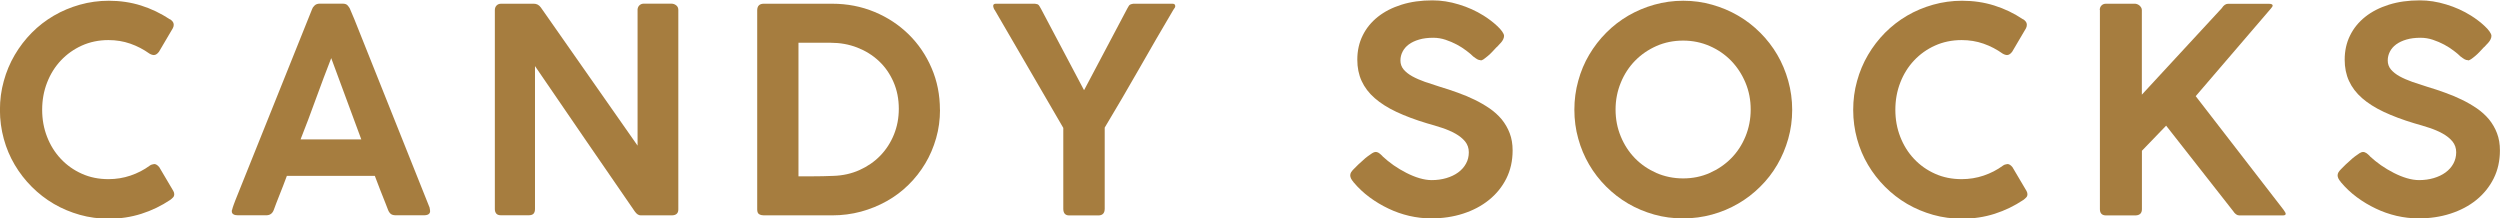 <?xml version="1.0" encoding="UTF-8"?>
<svg id="_レイヤー_2" data-name="レイヤー 2" xmlns="http://www.w3.org/2000/svg" width="335.61" height="29.33" viewBox="0 0 335.61 29.33">
  <defs>
    <style>
      .cls-1 {
        fill: #a67d3f;
        stroke-width: 0px;
      }
    </style>
  </defs>
  <g id="DESIGN">
    <g>
      <path class="cls-1" d="M22.79,2.56c.15.09.28.2.38.33.1.13.15.28.15.46,0,.14-.04.29-.12.44l-1.86,3.16c-.22.29-.45.44-.69.44-.08,0-.17-.02-.27-.05-.1-.03-.21-.08-.31-.14-.8-.57-1.66-1.02-2.58-1.34-.92-.32-1.89-.48-2.93-.48-1.3,0-2.49.25-3.58.74-1.08.49-2.02,1.16-2.81,2-.79.84-1.41,1.83-1.85,2.97-.44,1.13-.66,2.35-.66,3.65s.22,2.5.66,3.63c.44,1.13,1.05,2.11,1.85,2.96.79.84,1.73,1.51,2.81,1.99,1.08.49,2.28.73,3.58.73,1.03,0,2.02-.16,2.96-.48.94-.32,1.8-.76,2.59-1.34.1-.08.21-.13.32-.15.11-.03.2-.04.28-.06.21,0,.44.14.67.42l1.89,3.2c.08.15.12.29.12.42,0,.18-.05.33-.16.44-.11.12-.23.22-.37.33-1.2.8-2.49,1.43-3.88,1.87-1.38.44-2.84.66-4.37.66-1.35,0-2.65-.17-3.89-.52-1.24-.35-2.41-.84-3.49-1.47s-2.07-1.4-2.96-2.29c-.89-.89-1.65-1.87-2.29-2.95-.64-1.08-1.13-2.24-1.47-3.48-.34-1.24-.52-2.54-.52-3.89s.17-2.65.52-3.89c.34-1.24.83-2.41,1.47-3.5.64-1.09,1.4-2.08,2.29-2.98s1.87-1.65,2.96-2.29c1.08-.63,2.25-1.12,3.49-1.47,1.24-.35,2.54-.53,3.89-.53,1.52,0,2.96.21,4.32.64,1.36.43,2.65,1.04,3.85,1.85Z"/>
      <path class="cls-1" d="M31.15,28.2c.06-.25.14-.49.22-.71.08-.22.16-.41.22-.59L41.9,1.22c.04-.14.14-.3.32-.47.17-.17.4-.26.7-.26h3.08c.3,0,.53.08.66.23.13.15.23.29.29.4l.63,1.49,10.1,25.28s0,.11.03.2c.02.1.03.18.03.24,0,.38-.28.57-.84.57h-3.77c-.28,0-.5-.06-.65-.17-.15-.12-.28-.29-.38-.54l-.34-.88c-.24-.61-.49-1.22-.73-1.84-.24-.61-.48-1.23-.71-1.86h-11.81c-.33.89-.65,1.73-.97,2.52-.31.78-.58,1.47-.79,2.06-.18.47-.51.71-1,.71h-3.83c-.24,0-.44-.04-.58-.13-.15-.09-.22-.22-.22-.4,0-.08,0-.13.02-.17ZM44.47,7.79c-.69,1.76-1.37,3.58-2.06,5.47-.68,1.89-1.37,3.71-2.06,5.45h8.15l-4.04-10.92Z"/>
      <path class="cls-1" d="M66.43,1.36c0-.24.07-.45.22-.61.15-.16.35-.25.62-.25h4.4c.18,0,.35.04.51.12.16.08.3.21.43.39,2.18,3.11,4.34,6.2,6.49,9.27,2.14,3.07,4.31,6.16,6.49,9.27V1.22c.04-.23.13-.41.29-.54.15-.13.34-.19.55-.19h3.69c.26,0,.47.08.66.23.19.15.28.36.28.61v26.79c0,.52-.3.79-.9.79h-4.15c-.28,0-.54-.17-.79-.52-2.25-3.25-4.48-6.5-6.71-9.75-2.23-3.25-4.46-6.5-6.69-9.77v19.19c0,.28-.07.49-.2.63-.13.14-.36.21-.68.21h-3.67c-.29,0-.51-.07-.64-.22-.13-.15-.2-.35-.2-.6V1.36Z"/>
      <path class="cls-1" d="M126.19,14.73c0,1.33-.17,2.6-.52,3.82-.35,1.22-.83,2.35-1.46,3.4-.63,1.05-1.38,2.01-2.25,2.86-.87.86-1.85,1.59-2.92,2.19-1.07.6-2.22,1.07-3.46,1.41-1.23.33-2.52.5-3.86.5h-9.19c-.23,0-.43-.05-.61-.15s-.27-.32-.27-.65V1.4c0-.6.3-.9.88-.9h9.19c2.03,0,3.92.37,5.68,1.1,1.76.73,3.28,1.74,4.59,3.02,1.3,1.28,2.33,2.79,3.07,4.52.75,1.73,1.12,3.6,1.12,5.6ZM107.19,5.74v17.93h1.82c.96,0,1.91-.02,2.87-.06,1.26-.04,2.43-.3,3.5-.78,1.07-.48,2-1.12,2.78-1.92.78-.8,1.4-1.75,1.84-2.83.44-1.08.66-2.24.66-3.48,0-1.31-.24-2.52-.72-3.61-.48-1.09-1.13-2.03-1.96-2.8-.83-.78-1.8-1.38-2.91-1.81-1.11-.43-2.29-.64-3.54-.64h-4.34Z"/>
      <path class="cls-1" d="M145.51,12.07h.04l5.8-10.96c.14-.28.26-.44.36-.49.1-.05.24-.09.42-.12h5.28c.24,0,.36.11.36.33,0,.12-.08.27-.25.48-1.54,2.61-3.08,5.25-4.59,7.91-1.52,2.66-3.06,5.3-4.63,7.91v10.89c0,.6-.29.9-.86.9h-3.9c-.54,0-.8-.3-.8-.9v-10.85l-9.2-15.82c-.06-.06-.11-.15-.15-.28-.04-.12-.06-.21-.06-.28,0-.19.12-.29.36-.29h5.24c.1.03.19.04.25.05.06,0,.12.03.18.07.06.04.12.1.17.19.06.09.13.22.22.38l5.76,10.89Z"/>
      <path class="cls-1" d="M198.78,8.08c-.17,0-.32-.04-.46-.12-.14-.08-.3-.19-.48-.33l-.04-.02c-.24-.24-.55-.51-.94-.8-.38-.29-.81-.57-1.28-.82-.47-.25-.98-.47-1.52-.65-.54-.18-1.09-.27-1.66-.27-.71,0-1.35.08-1.89.24-.55.16-1.01.38-1.38.65-.37.27-.65.6-.84.97-.19.37-.29.76-.29,1.19,0,.46.14.86.43,1.21.29.34.68.65,1.17.92.49.27,1.05.51,1.69.74.64.22,1.31.44,2.01.66.8.24,1.6.5,2.39.79.79.28,1.55.6,2.27.95.72.35,1.39.74,2.02,1.17.62.43,1.16.92,1.62,1.47.45.56.81,1.17,1.07,1.86.26.68.39,1.45.39,2.3,0,1.39-.28,2.65-.84,3.77-.56,1.12-1.34,2.08-2.33,2.88-.99.8-2.15,1.41-3.48,1.84s-2.76.64-4.3.64c-.98,0-1.96-.12-2.93-.34-.97-.23-1.9-.55-2.79-.98-.89-.42-1.74-.93-2.54-1.52-.8-.59-1.51-1.26-2.13-2v.02l-.04-.08c-.28-.32-.42-.61-.42-.88,0-.14.04-.27.11-.4.08-.13.19-.27.34-.42l.63-.63c.19-.17.39-.35.61-.55.22-.21.43-.39.65-.55.22-.17.42-.31.6-.42.19-.11.33-.17.45-.17.18,0,.35.06.5.17.15.12.28.22.38.33l.08.08h-.02c.45.42.95.82,1.5,1.21.55.38,1.12.72,1.71,1.02.59.3,1.17.54,1.75.71.58.17,1.13.26,1.64.26.7,0,1.36-.09,1.97-.27.61-.18,1.14-.43,1.59-.76.45-.33.8-.72,1.05-1.18.26-.46.38-.97.38-1.53s-.17-1.04-.5-1.45c-.33-.4-.77-.75-1.3-1.05-.54-.3-1.14-.56-1.81-.78-.67-.22-1.34-.42-2.02-.61-1.56-.47-2.92-.98-4.09-1.53-1.17-.55-2.14-1.17-2.92-1.85-.78-.68-1.36-1.45-1.75-2.3-.39-.85-.58-1.8-.58-2.86,0-1.19.24-2.27.72-3.24.48-.98,1.16-1.81,2.04-2.51.88-.7,1.94-1.24,3.18-1.63,1.24-.39,2.62-.58,4.15-.58,1.16,0,2.34.18,3.54.55,1.2.36,2.31.86,3.33,1.5.31.19.62.41.94.65.32.24.61.49.88.74.27.25.49.49.66.73.17.24.26.44.26.6,0,.15-.04.31-.12.47-.08.16-.17.3-.29.43l-.57.61v-.02c-.19.2-.39.42-.59.63-.2.22-.41.41-.61.58-.2.17-.39.32-.55.43-.17.11-.31.17-.42.17Z"/>
      <path class="cls-1" d="M211.35,14.73c0-1.34.17-2.63.52-3.88.34-1.25.83-2.42,1.47-3.5.64-1.08,1.4-2.07,2.29-2.96.88-.89,1.87-1.65,2.96-2.29,1.09-.63,2.25-1.12,3.49-1.47,1.24-.35,2.54-.53,3.89-.53s2.63.18,3.87.53c1.24.35,2.41.84,3.49,1.47,1.09.63,2.07,1.39,2.97,2.29.89.89,1.66,1.88,2.29,2.96.63,1.08,1.12,2.25,1.47,3.5.35,1.25.53,2.55.53,3.9s-.18,2.65-.53,3.88c-.35,1.24-.84,2.4-1.47,3.48-.63,1.08-1.39,2.07-2.29,2.95-.89.89-1.88,1.65-2.97,2.28-1.08.63-2.25,1.12-3.49,1.46-1.24.34-2.54.52-3.89.52s-2.65-.17-3.89-.52c-1.24-.35-2.41-.84-3.49-1.47-1.09-.64-2.07-1.4-2.96-2.29-.89-.89-1.65-1.87-2.28-2.95-.63-1.08-1.12-2.24-1.46-3.48-.35-1.24-.52-2.54-.52-3.89ZM216.88,14.7c0,1.29.23,2.49.7,3.62.46,1.12,1.1,2.1,1.91,2.93.81.83,1.77,1.48,2.87,1.97,1.1.48,2.3.73,3.59.73s2.46-.24,3.57-.73c1.1-.49,2.06-1.14,2.88-1.97.82-.83,1.46-1.81,1.92-2.93.46-1.12.7-2.33.7-3.62s-.23-2.47-.7-3.6c-.47-1.12-1.11-2.1-1.92-2.94-.82-.84-1.78-1.5-2.88-1.98-1.1-.48-2.29-.73-3.57-.73s-2.48.24-3.59.73c-1.1.49-2.06,1.15-2.87,1.98-.81.83-1.45,1.81-1.91,2.94-.46,1.12-.7,2.32-.7,3.6Z"/>
      <path class="cls-1" d="M271.56,2.56c.15.09.28.2.38.33.1.13.15.28.15.46,0,.14-.04.29-.11.44l-1.86,3.16c-.22.29-.45.44-.69.44-.08,0-.16-.02-.27-.05-.1-.03-.2-.08-.31-.14-.8-.57-1.66-1.02-2.58-1.34-.92-.32-1.89-.48-2.93-.48-1.3,0-2.5.25-3.58.74-1.09.49-2.02,1.16-2.81,2-.79.84-1.41,1.83-1.85,2.97-.44,1.13-.66,2.35-.66,3.65s.22,2.5.66,3.63c.44,1.13,1.05,2.11,1.85,2.96.79.84,1.73,1.51,2.81,1.99,1.08.49,2.28.73,3.58.73,1.03,0,2.02-.16,2.96-.48.94-.32,1.8-.76,2.59-1.34.1-.08.21-.13.32-.15.11-.03.2-.04.28-.06.22,0,.44.14.67.42l1.89,3.2c.08.15.12.29.12.42,0,.18-.05.33-.16.44-.11.12-.23.22-.37.33-1.2.8-2.49,1.43-3.87,1.87-1.38.44-2.84.66-4.37.66-1.35,0-2.65-.17-3.89-.52-1.24-.35-2.41-.84-3.49-1.47-1.09-.64-2.07-1.4-2.96-2.29-.89-.89-1.65-1.87-2.29-2.95-.64-1.08-1.13-2.24-1.47-3.48-.34-1.24-.52-2.54-.52-3.89s.17-2.65.52-3.89c.34-1.24.83-2.41,1.47-3.5.64-1.09,1.4-2.08,2.29-2.98.89-.89,1.87-1.65,2.96-2.29,1.08-.63,2.25-1.12,3.49-1.47,1.24-.35,2.54-.53,3.89-.53,1.52,0,2.96.21,4.32.64,1.37.43,2.65,1.04,3.85,1.85Z"/>
      <path class="cls-1" d="M281.88,1.34c0-.23.07-.43.22-.59.15-.16.35-.25.62-.25h3.88c.09,0,.19.02.3.06.11.04.21.1.3.17.09.08.16.16.23.27.06.1.1.22.1.34v11.37l10.73-11.61c.25-.4.54-.59.84-.59h5.47c.34,0,.52.08.52.23,0,.1-.08.23-.23.4l-10.1,11.77,11.79,15.25c.19.26.29.44.29.55,0,.14-.13.21-.4.21h-5.82c-.31,0-.59-.2-.84-.59l-8.99-11.46-3.25,3.37v7.84c0,.56-.31.84-.92.84h-3.88c-.56,0-.84-.28-.84-.84V1.34Z"/>
      <path class="cls-1" d="M331.32,8.08c-.16,0-.32-.04-.46-.12-.14-.08-.3-.19-.48-.33l-.04-.02c-.24-.24-.55-.51-.94-.8-.38-.29-.81-.57-1.28-.82-.47-.25-.98-.47-1.52-.65-.54-.18-1.09-.27-1.66-.27-.71,0-1.35.08-1.89.24-.55.16-1.01.38-1.38.65-.37.27-.65.6-.84.97-.19.37-.29.76-.29,1.19,0,.46.14.86.43,1.21.29.34.68.65,1.17.92.49.27,1.05.51,1.69.74.64.22,1.31.44,2.01.66.8.24,1.6.5,2.39.79.79.28,1.55.6,2.27.95.72.35,1.39.74,2.02,1.17.62.43,1.16.92,1.62,1.47.45.56.81,1.17,1.07,1.86.26.68.39,1.45.39,2.3,0,1.39-.28,2.65-.84,3.77-.56,1.12-1.34,2.08-2.32,2.88-.99.8-2.15,1.41-3.48,1.84-1.33.43-2.76.64-4.3.64-.98,0-1.96-.12-2.93-.34-.97-.23-1.9-.55-2.79-.98-.89-.42-1.74-.93-2.54-1.52-.8-.59-1.51-1.26-2.13-2v.02l-.04-.08c-.28-.32-.42-.61-.42-.88,0-.14.04-.27.11-.4.08-.13.19-.27.34-.42l.63-.63c.19-.17.39-.35.61-.55.22-.21.43-.39.65-.55s.42-.31.6-.42c.19-.11.33-.17.45-.17.18,0,.34.06.5.17.15.12.28.22.38.33l.08.08h-.02c.45.42.95.82,1.5,1.21.55.38,1.12.72,1.71,1.02.59.3,1.17.54,1.75.71.58.17,1.13.26,1.64.26.7,0,1.36-.09,1.97-.27.61-.18,1.14-.43,1.59-.76.45-.33.8-.72,1.05-1.18.25-.46.38-.97.38-1.53s-.17-1.04-.5-1.45c-.33-.4-.77-.75-1.3-1.05-.54-.3-1.14-.56-1.81-.78-.67-.22-1.34-.42-2.02-.61-1.56-.47-2.92-.98-4.09-1.53-1.17-.55-2.14-1.17-2.92-1.85-.78-.68-1.36-1.45-1.75-2.3-.39-.85-.58-1.8-.58-2.86,0-1.19.24-2.27.72-3.24.48-.98,1.16-1.81,2.04-2.51.88-.7,1.94-1.24,3.18-1.63,1.24-.39,2.62-.58,4.15-.58,1.16,0,2.34.18,3.54.55,1.2.36,2.31.86,3.33,1.5.31.19.62.41.94.65.32.24.61.49.88.74.27.25.49.49.66.73.17.24.26.44.26.6,0,.15-.04.31-.12.47-.08.16-.17.3-.29.43l-.57.61v-.02c-.19.2-.39.42-.59.63-.2.22-.41.41-.61.58-.21.17-.39.32-.56.43-.17.11-.31.17-.42.17Z"/>
    </g>
  </g>
</svg>